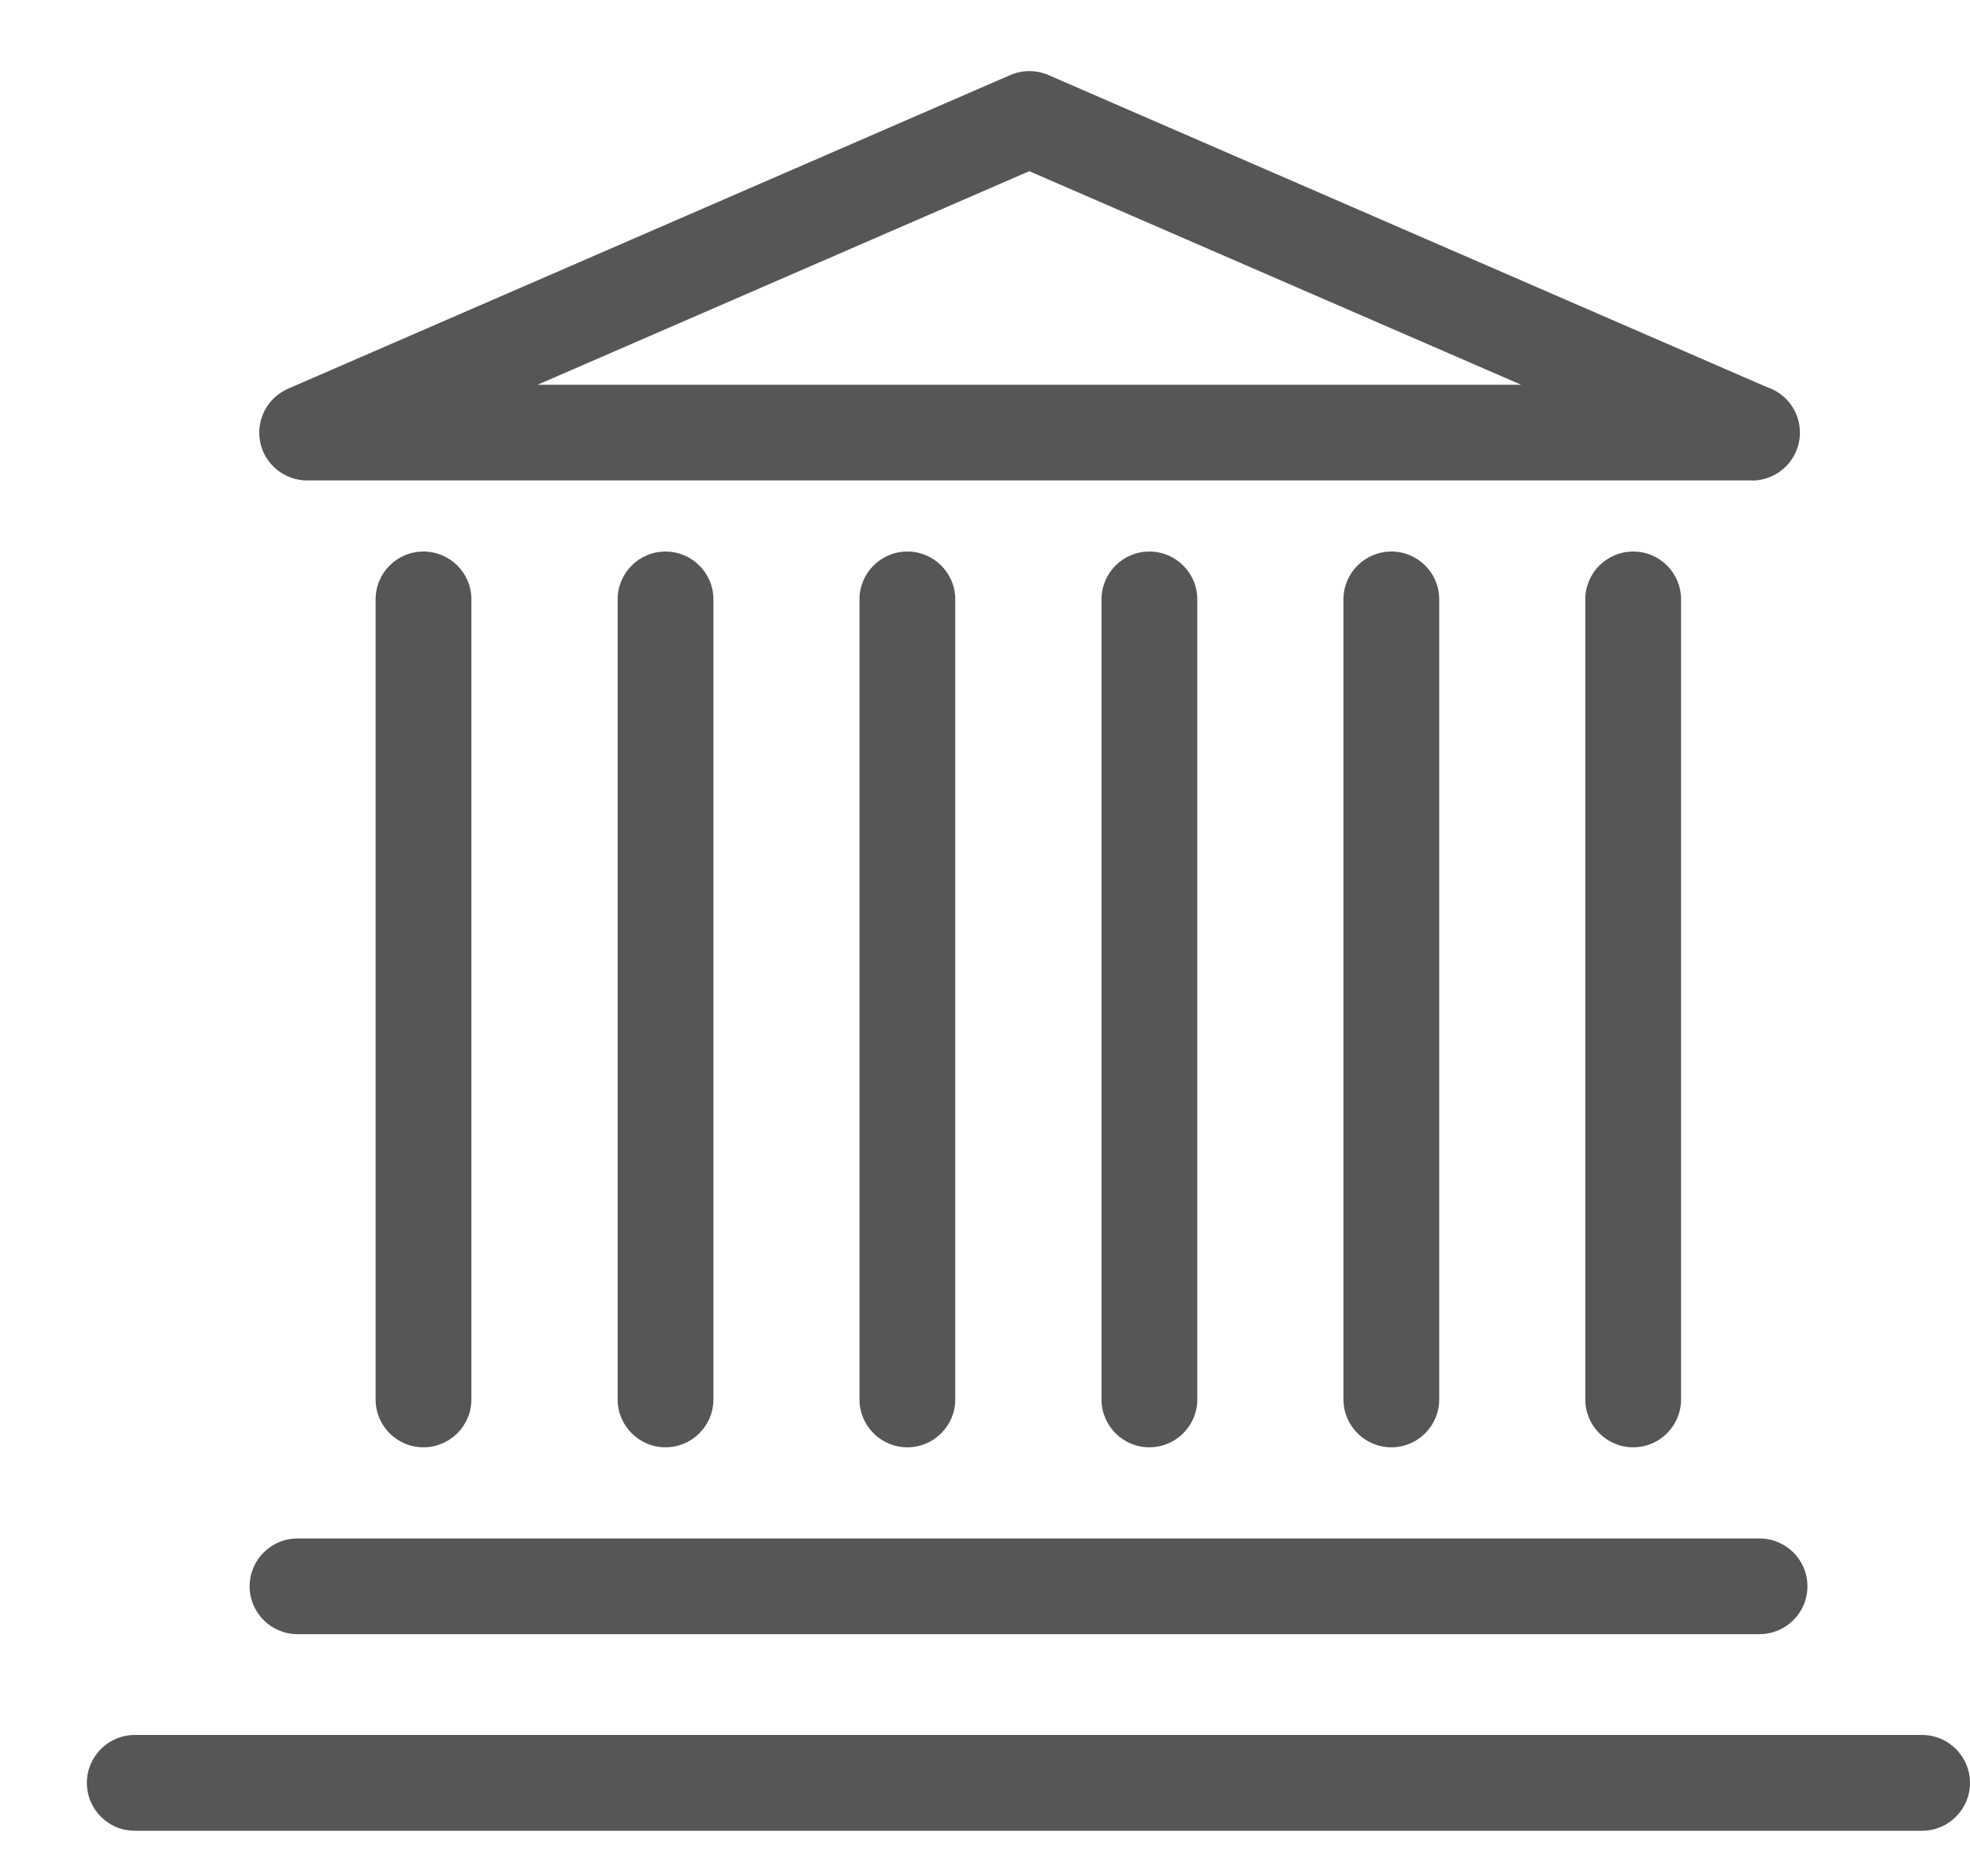 <svg width="21" height="20" viewBox="0 0 21 20" fill="none" xmlns="http://www.w3.org/2000/svg">
<path d="M20.49 19.518H1.436C1.154 19.518 0.926 19.289 0.926 19.008C0.926 18.726 1.154 18.497 1.436 18.497H20.49C20.771 18.497 21 18.726 21 19.008C21 19.289 20.771 19.518 20.49 19.518Z" fill="#565656"/>
<path d="M18.756 17.422H3.171C2.89 17.422 2.661 17.194 2.661 16.912C2.661 16.63 2.89 16.402 3.171 16.402H18.757C19.038 16.402 19.267 16.63 19.267 16.912C19.267 17.194 19.038 17.422 18.756 17.422H18.756Z" fill="#565656"/>
<path d="M18.676 5.122H18.671H3.274C3.032 5.122 2.823 4.952 2.774 4.716C2.725 4.479 2.849 4.241 3.071 4.144L10.77 0.8C10.9 0.744 11.047 0.744 11.176 0.8L18.835 4.127C19.039 4.193 19.187 4.386 19.187 4.612C19.187 4.894 18.959 5.123 18.676 5.123L18.676 5.122ZM5.73 4.102H16.215L10.972 1.825L5.73 4.102Z" fill="#565656"/>
<path d="M4.514 15.43C4.232 15.43 4.004 15.201 4.004 14.92V6.39C4.004 6.108 4.232 5.88 4.514 5.88C4.796 5.88 5.025 6.108 5.025 6.39V14.92C5.025 15.201 4.796 15.43 4.514 15.43Z" fill="#565656"/>
<path d="M7.094 15.43C6.813 15.43 6.584 15.201 6.584 14.92V6.39C6.584 6.108 6.813 5.88 7.094 5.88C7.376 5.88 7.605 6.108 7.605 6.39V14.92C7.605 15.201 7.376 15.43 7.094 15.43Z" fill="#565656"/>
<path d="M9.672 15.43C9.391 15.43 9.162 15.201 9.162 14.92V6.39C9.162 6.108 9.391 5.88 9.672 5.88C9.954 5.88 10.183 6.108 10.183 6.39V14.92C10.183 15.201 9.954 15.43 9.672 15.43Z" fill="#565656"/>
<path d="M12.252 15.43C11.971 15.43 11.742 15.201 11.742 14.92V6.39C11.742 6.108 11.971 5.88 12.252 5.88C12.534 5.88 12.763 6.108 12.763 6.39V14.92C12.763 15.201 12.534 15.43 12.252 15.43Z" fill="#565656"/>
<path d="M14.832 15.43C14.55 15.43 14.321 15.201 14.321 14.92V6.39C14.321 6.108 14.55 5.88 14.832 5.88C15.113 5.88 15.342 6.108 15.342 6.39V14.92C15.342 15.201 15.114 15.43 14.832 15.43Z" fill="#565656"/>
<path d="M17.41 15.43C17.128 15.43 16.899 15.201 16.899 14.92V6.39C16.899 6.108 17.128 5.88 17.41 5.88C17.692 5.88 17.92 6.108 17.92 6.39V14.92C17.92 15.201 17.692 15.43 17.41 15.43Z" fill="#565656"/>
</svg>

